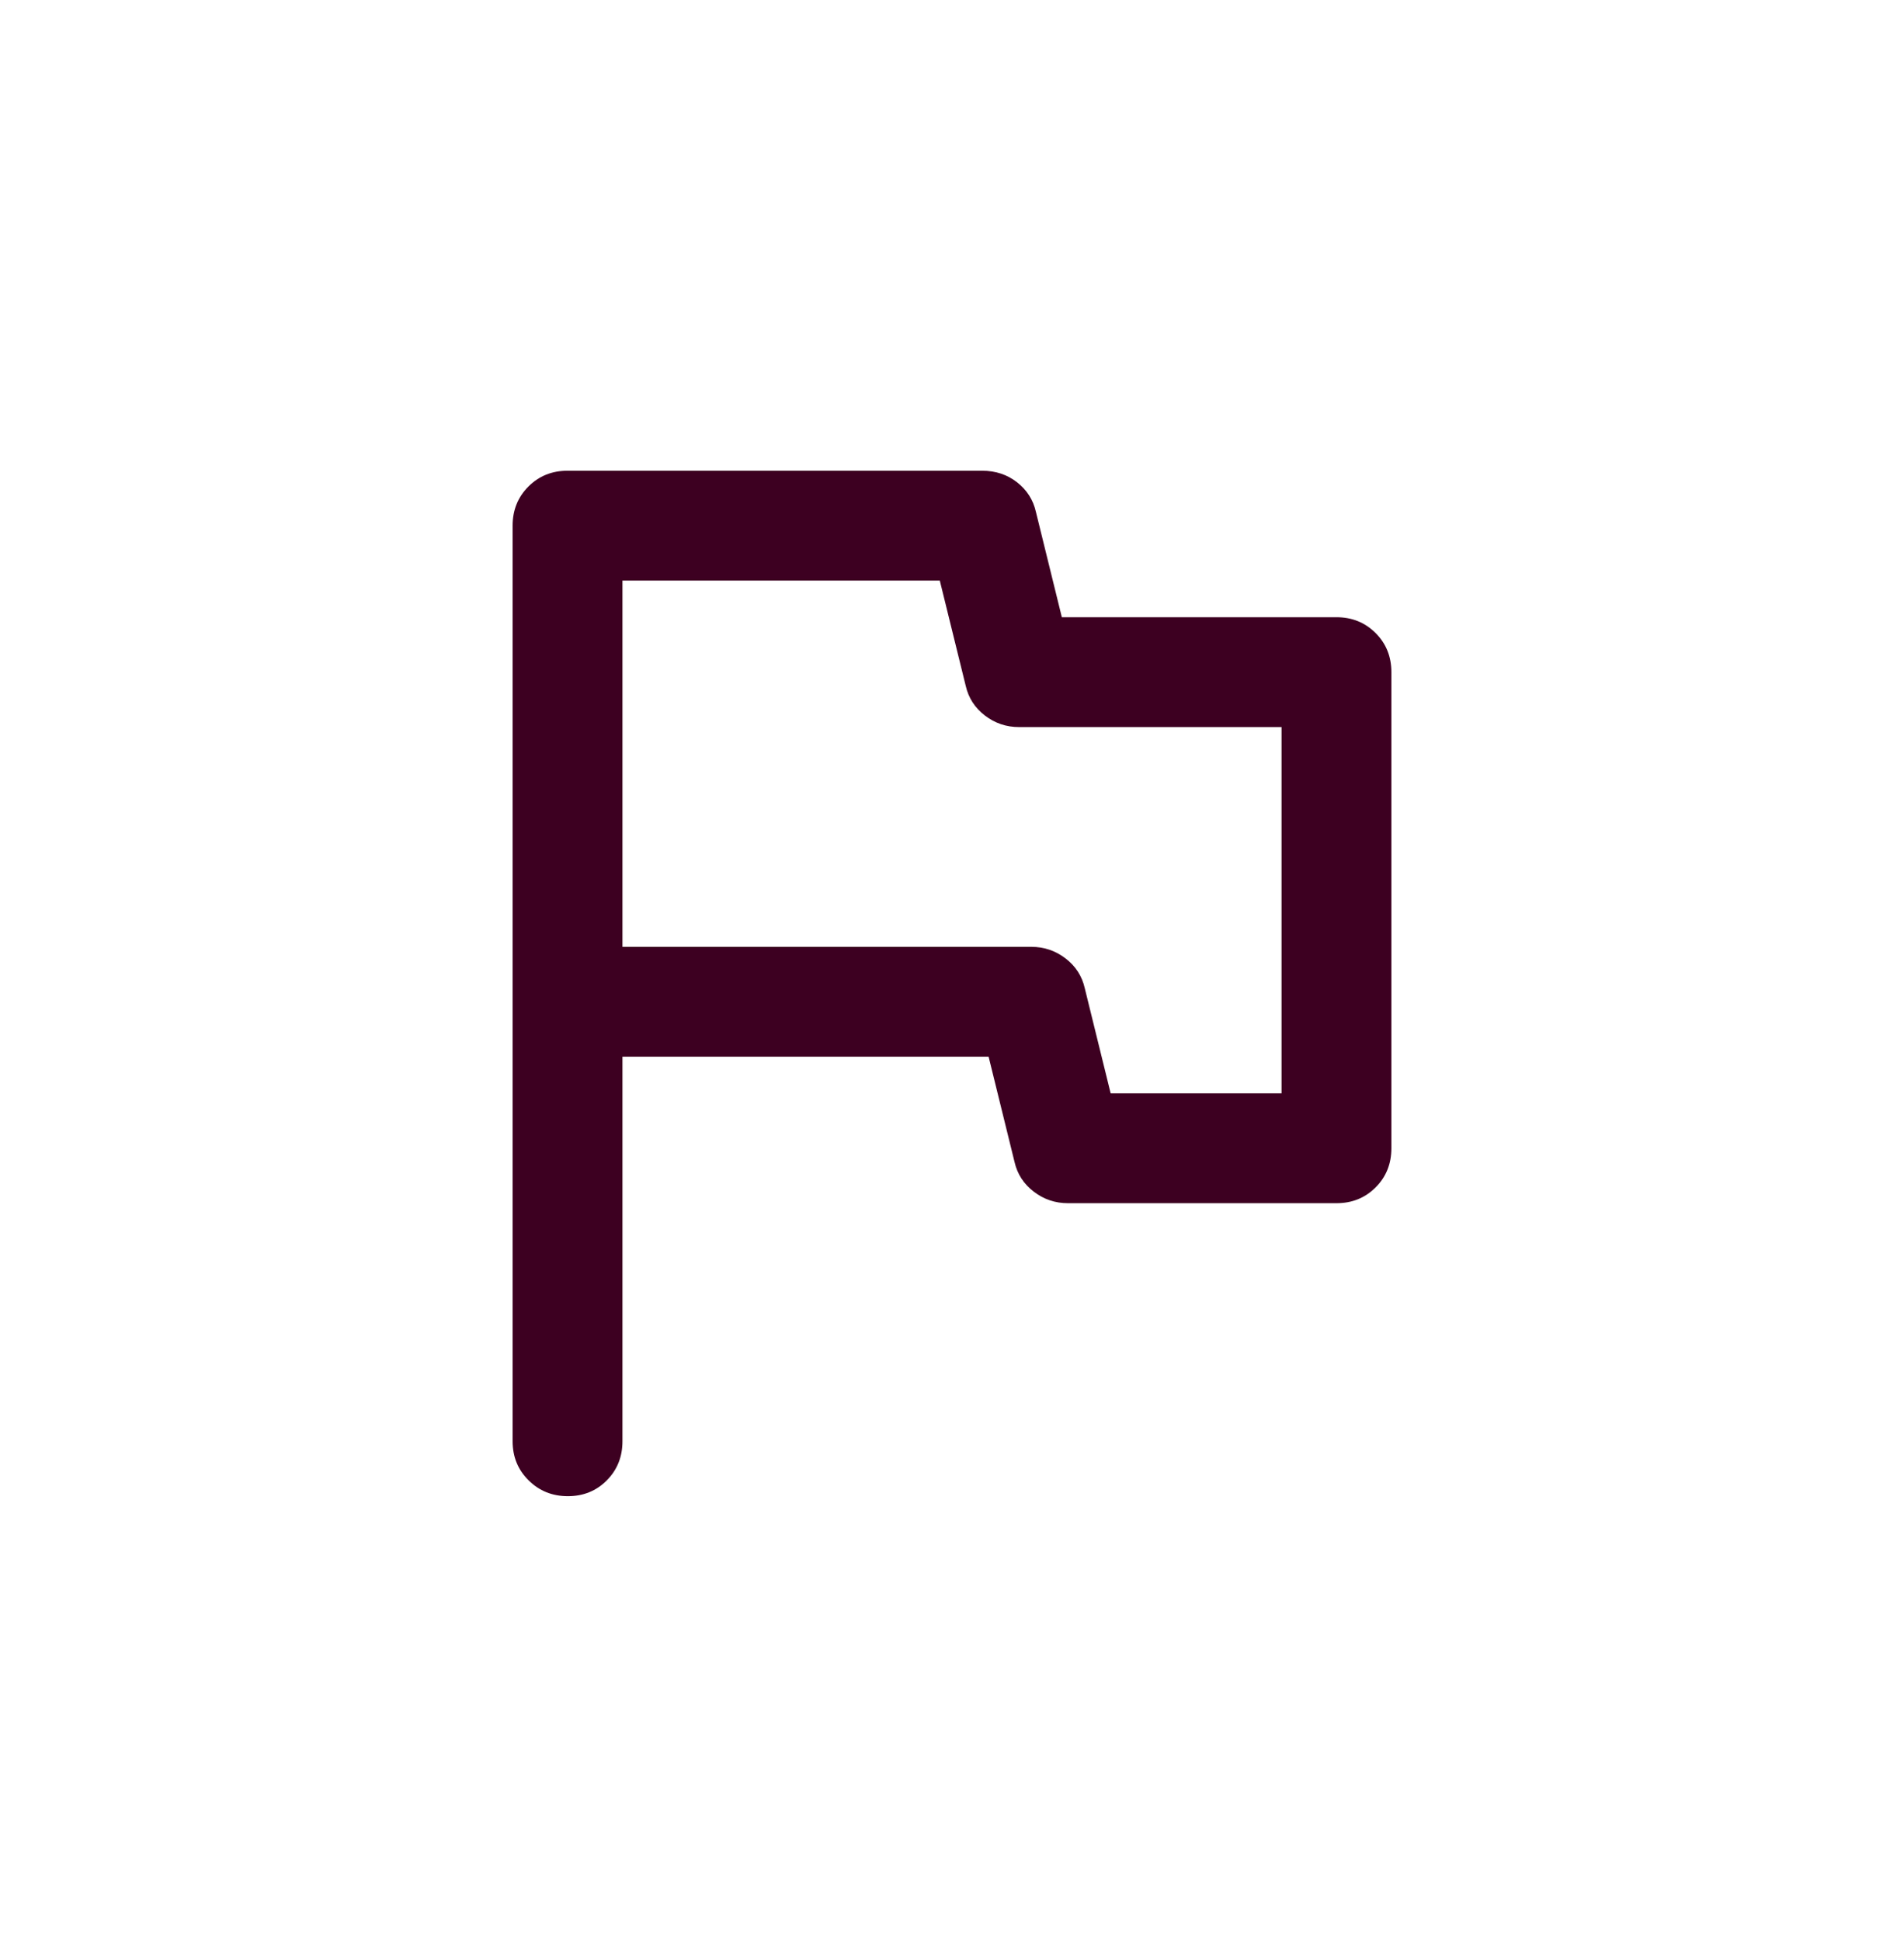<svg width="52" height="53" viewBox="0 0 52 53" fill="none" xmlns="http://www.w3.org/2000/svg">
<path d="M17 28.853V39.353C17 39.778 16.857 40.135 16.571 40.422C16.285 40.71 15.931 40.853 15.509 40.853C15.086 40.853 14.729 40.71 14.438 40.422C14.146 40.135 14 39.778 14 39.353V14.353C14 13.928 14.144 13.572 14.431 13.285C14.719 12.997 15.075 12.853 15.5 12.853H26.823C27.191 12.853 27.509 12.959 27.778 13.17C28.047 13.381 28.218 13.65 28.292 13.978L29 16.853H36.5C36.925 16.853 37.281 16.997 37.569 17.285C37.856 17.572 38 17.928 38 18.353V31.353C38 31.778 37.856 32.135 37.569 32.422C37.281 32.71 36.925 32.853 36.5 32.853H29.167C28.818 32.853 28.506 32.748 28.232 32.537C27.957 32.326 27.783 32.056 27.708 31.728L27 28.853H17ZM30.333 29.853H35V19.853H27.833C27.484 19.853 27.173 19.748 26.898 19.537C26.624 19.326 26.45 19.056 26.375 18.728L25.667 15.853H17V25.853H28.167C28.516 25.853 28.827 25.959 29.102 26.17C29.376 26.381 29.55 26.65 29.625 26.978L30.333 29.853Z" fill="#3D0021"/>
</svg>
